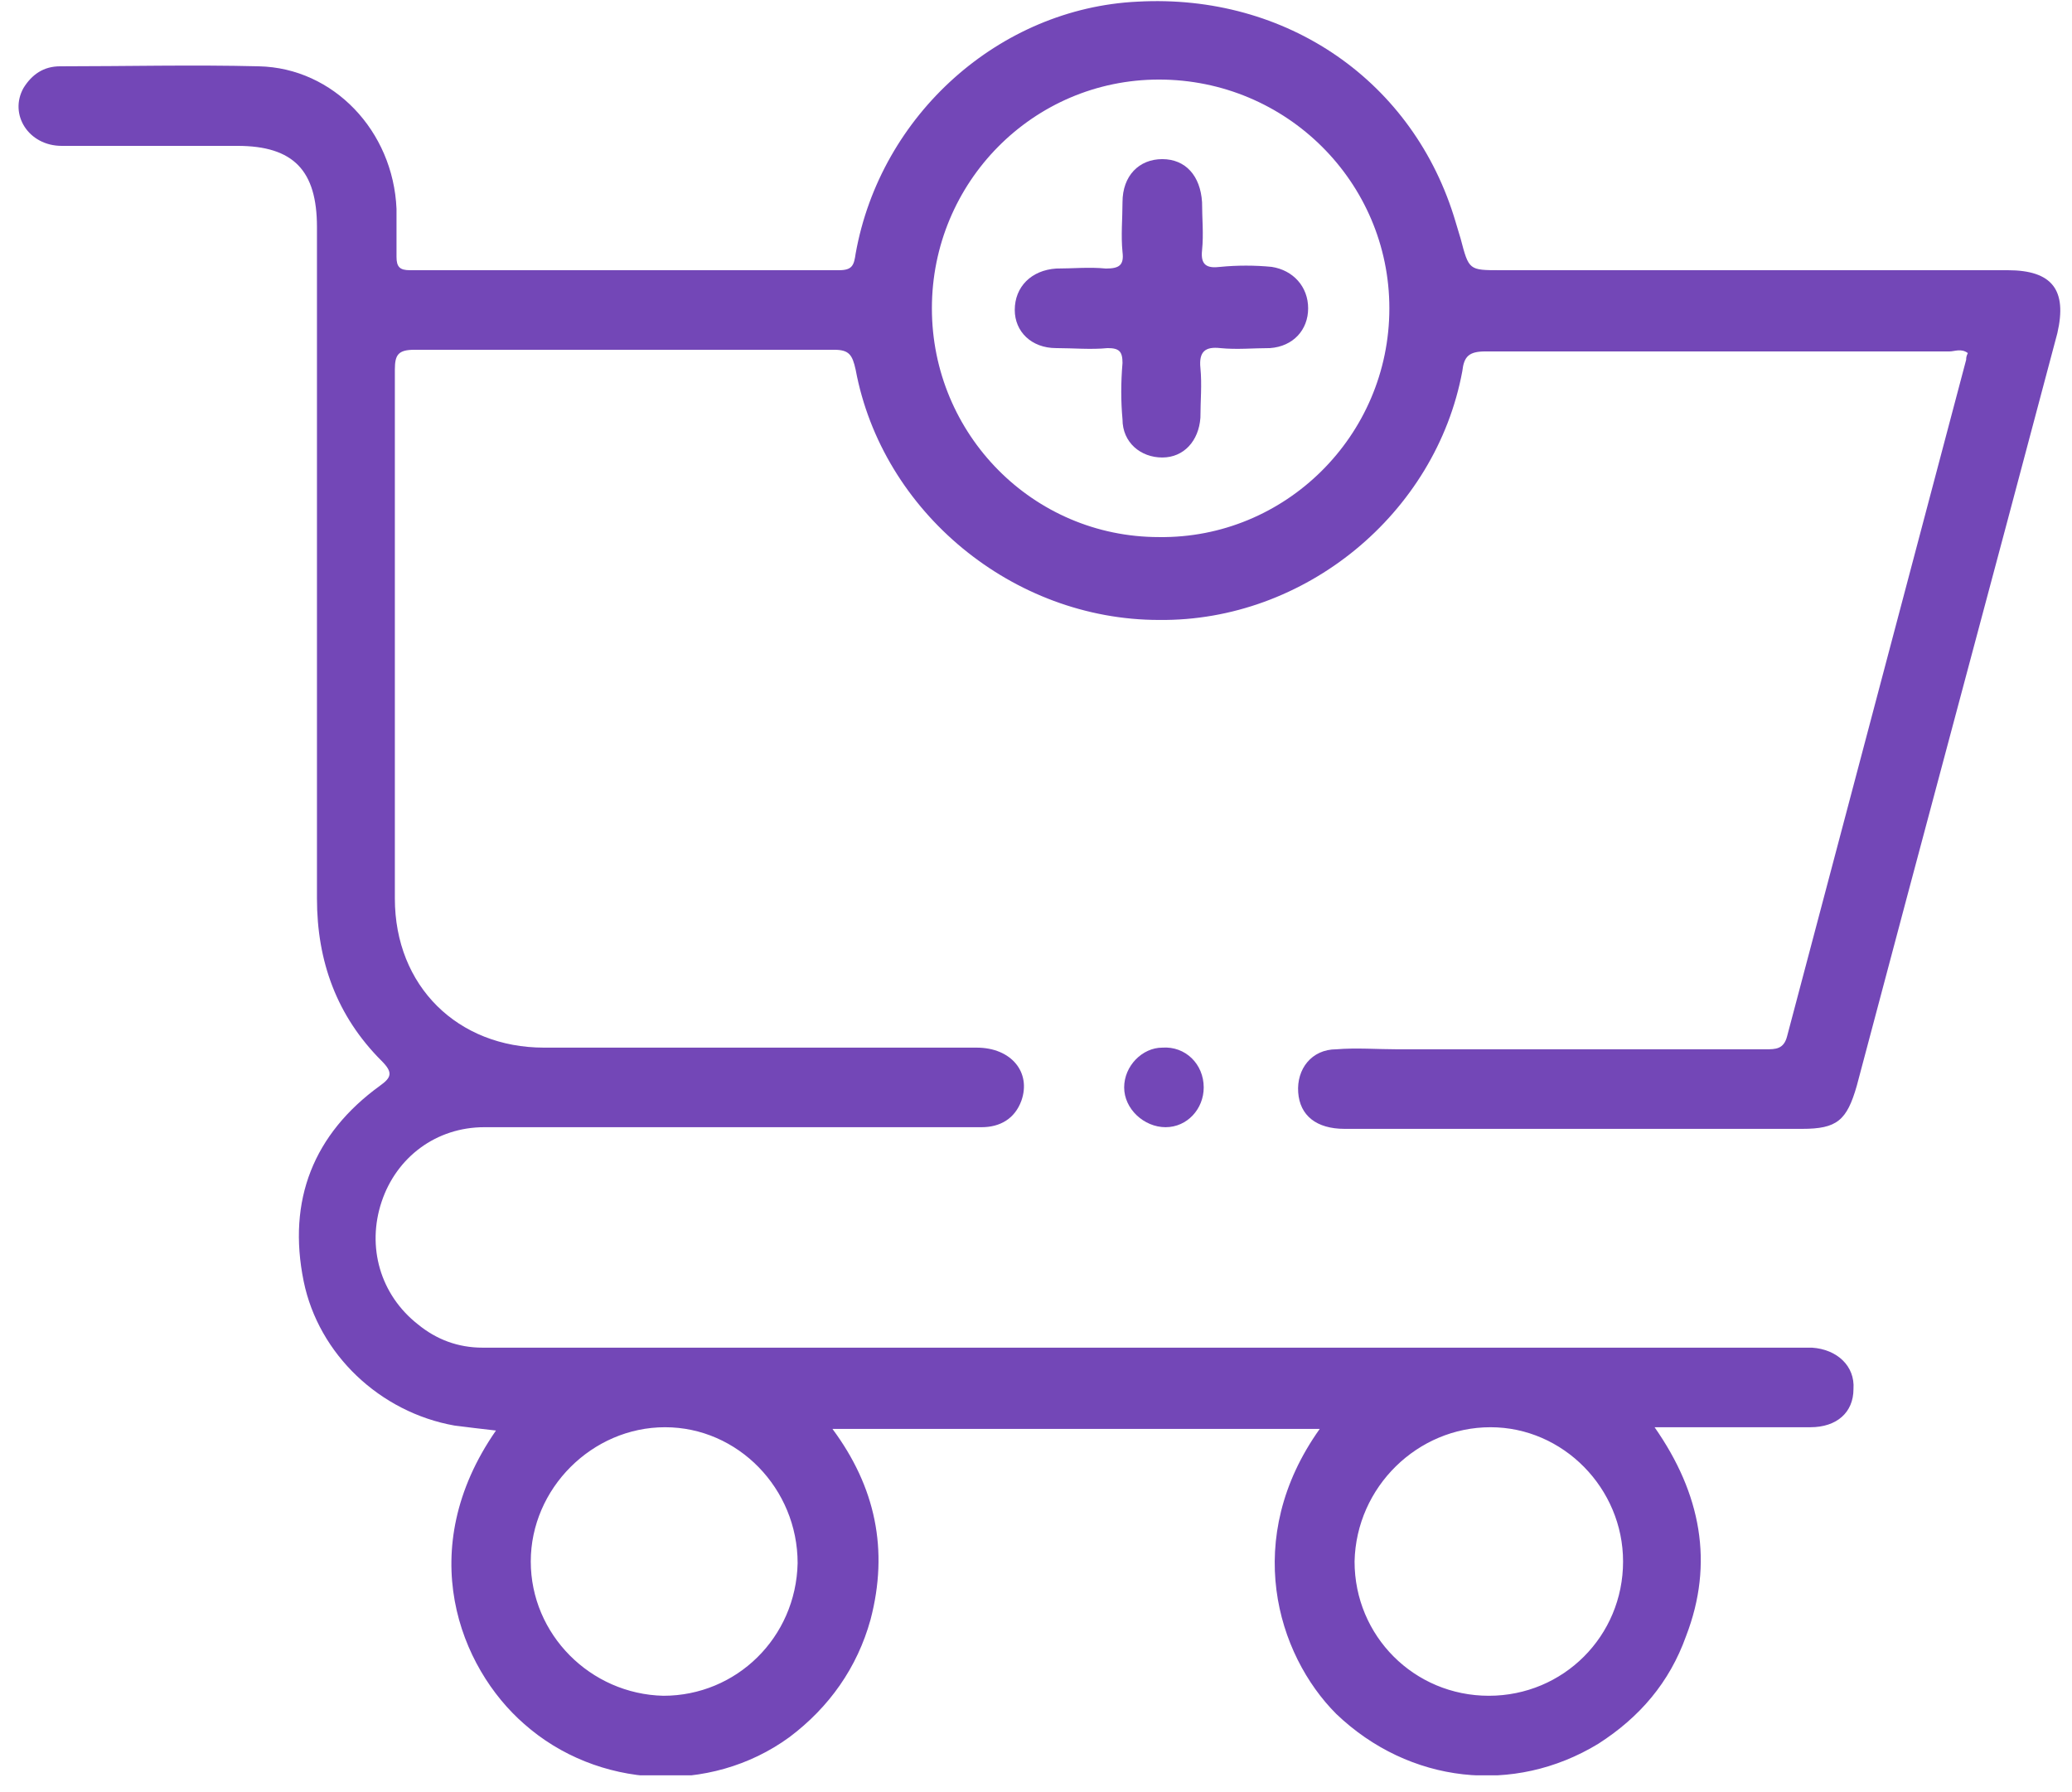 <svg width="111" height="96" viewBox="0 0 111 96" fill="none" xmlns="http://www.w3.org/2000/svg">
<g clip-path="url(#clip0)">
<path d="M70.701 76.542C61.999 76.542 53.386 76.542 44.595 76.542C46.904 79.65 47.614 83.024 46.637 86.753C45.927 89.328 44.417 91.459 42.286 93.058C38.024 96.165 31.986 95.81 28.079 92.347C24.616 89.328 22.13 83.024 26.57 76.63C25.77 76.542 25.06 76.453 24.35 76.364C20.354 75.654 17.068 72.546 16.269 68.639C15.381 64.288 16.802 60.736 20.354 58.161C20.975 57.717 21.064 57.451 20.443 56.829C18.045 54.432 16.98 51.501 16.98 48.127C16.98 36.14 16.98 24.152 16.98 12.165C16.98 9.146 15.736 7.814 12.717 7.814C9.61 7.814 6.413 7.814 3.305 7.814C1.529 7.814 0.464 6.127 1.263 4.706C1.707 3.996 2.328 3.552 3.216 3.552C6.768 3.552 10.32 3.463 13.872 3.552C17.867 3.641 21.064 7.015 21.242 11.188C21.242 12.076 21.242 12.875 21.242 13.763C21.242 14.296 21.419 14.474 21.952 14.474C29.588 14.474 37.314 14.474 44.95 14.474C45.66 14.474 45.749 14.207 45.838 13.586C47.17 6.127 53.563 0.444 60.933 0.089C68.925 -0.355 75.762 4.351 77.982 11.899C78.071 12.165 78.16 12.52 78.249 12.787C78.692 14.474 78.692 14.474 80.38 14.474C89.437 14.474 98.494 14.474 107.551 14.474C109.948 14.474 110.748 15.539 110.215 17.848C106.663 31.256 103.022 44.753 99.471 58.161C98.938 60.026 98.405 60.47 96.54 60.47C88.371 60.47 80.202 60.47 72.033 60.47C70.523 60.47 69.635 59.759 69.546 58.516C69.458 57.273 70.257 56.208 71.589 56.208C72.654 56.119 73.809 56.208 74.874 56.208C81.445 56.208 88.016 56.208 94.587 56.208C95.12 56.208 95.564 56.208 95.741 55.497C98.938 43.421 102.134 31.345 105.331 19.268C105.331 19.18 105.331 19.091 105.42 18.913C105.065 18.647 104.71 18.825 104.443 18.825C96.185 18.825 87.927 18.825 79.58 18.825C78.692 18.825 78.426 19.091 78.337 19.89C76.916 27.526 69.902 33.298 62.088 33.209C54.274 33.209 47.259 27.438 45.838 19.801C45.66 19.002 45.483 18.736 44.684 18.736C37.225 18.736 29.677 18.736 22.218 18.736C21.331 18.736 21.153 19.002 21.153 19.801C21.153 29.214 21.153 38.715 21.153 48.127C21.153 52.833 24.527 56.119 29.145 56.119C36.87 56.119 44.595 56.119 52.32 56.119C54.185 56.119 55.25 57.451 54.718 58.96C54.362 59.937 53.563 60.381 52.587 60.381C50.633 60.381 48.591 60.381 46.637 60.381C39.711 60.381 32.874 60.381 25.948 60.381C23.373 60.381 21.242 61.979 20.443 64.377C19.643 66.774 20.354 69.349 22.396 70.948C23.373 71.747 24.527 72.191 25.859 72.191C27.28 72.191 28.612 72.191 30.032 72.191C52.054 72.191 74.075 72.191 96.008 72.191C96.363 72.191 96.718 72.191 97.073 72.191C98.405 72.279 99.382 73.167 99.293 74.411C99.293 75.654 98.405 76.453 96.984 76.453C94.32 76.453 91.568 76.453 88.638 76.453C91.124 80.005 91.834 83.734 90.325 87.641C89.437 90.127 87.838 91.992 85.618 93.413C81.09 96.165 75.496 95.544 71.589 91.814C68.392 88.618 66.528 82.402 70.701 76.542ZM49.923 16.516C49.923 23.264 55.339 28.77 62.088 28.77C68.836 28.858 74.43 23.353 74.43 16.516C74.43 9.767 68.925 4.262 62.088 4.262C55.339 4.262 49.923 9.767 49.923 16.516ZM79.758 90.838C83.754 90.838 86.95 87.641 86.95 83.645C86.95 79.738 83.754 76.453 79.847 76.453C75.94 76.453 72.654 79.65 72.566 83.645C72.566 87.641 75.762 90.838 79.758 90.838ZM42.73 83.734C42.73 79.738 39.534 76.453 35.627 76.453C31.72 76.453 28.434 79.738 28.434 83.645C28.434 87.552 31.631 90.749 35.538 90.838C39.445 90.838 42.642 87.73 42.73 83.734Z" fill="#7347B7"/>
<path d="M62.443 60.381C61.288 60.381 60.223 59.404 60.223 58.25C60.223 57.095 61.2 56.119 62.265 56.119C63.508 56.03 64.485 57.007 64.485 58.25C64.485 59.404 63.597 60.381 62.443 60.381Z" fill="#7347B7"/>
<path d="M70.079 16.516C70.079 17.67 69.28 18.558 68.037 18.647C67.149 18.647 66.261 18.736 65.373 18.647C64.574 18.558 64.219 18.825 64.308 19.712C64.396 20.6 64.308 21.488 64.308 22.376C64.219 23.619 63.42 24.507 62.265 24.507C61.111 24.507 60.134 23.708 60.134 22.465C60.045 21.488 60.045 20.512 60.134 19.446C60.134 18.824 59.957 18.647 59.335 18.647C58.447 18.736 57.47 18.647 56.582 18.647C55.25 18.647 54.362 17.759 54.362 16.605C54.362 15.361 55.25 14.473 56.582 14.385C57.47 14.385 58.358 14.296 59.246 14.385C59.957 14.385 60.223 14.207 60.134 13.497C60.045 12.609 60.134 11.721 60.134 10.833C60.134 9.412 61.022 8.524 62.265 8.524C63.508 8.524 64.308 9.412 64.396 10.833C64.396 11.721 64.485 12.52 64.396 13.408C64.308 14.207 64.663 14.385 65.373 14.296C66.261 14.207 67.238 14.207 68.126 14.296C69.28 14.473 70.079 15.361 70.079 16.516Z" fill="#7347B7"/>
</g>
<defs>
<clipPath id="clip0">
<rect width="109.485" height="95.1" fill="white" transform="translate(0.908)"/>
</clipPath>
</defs>
</svg>
